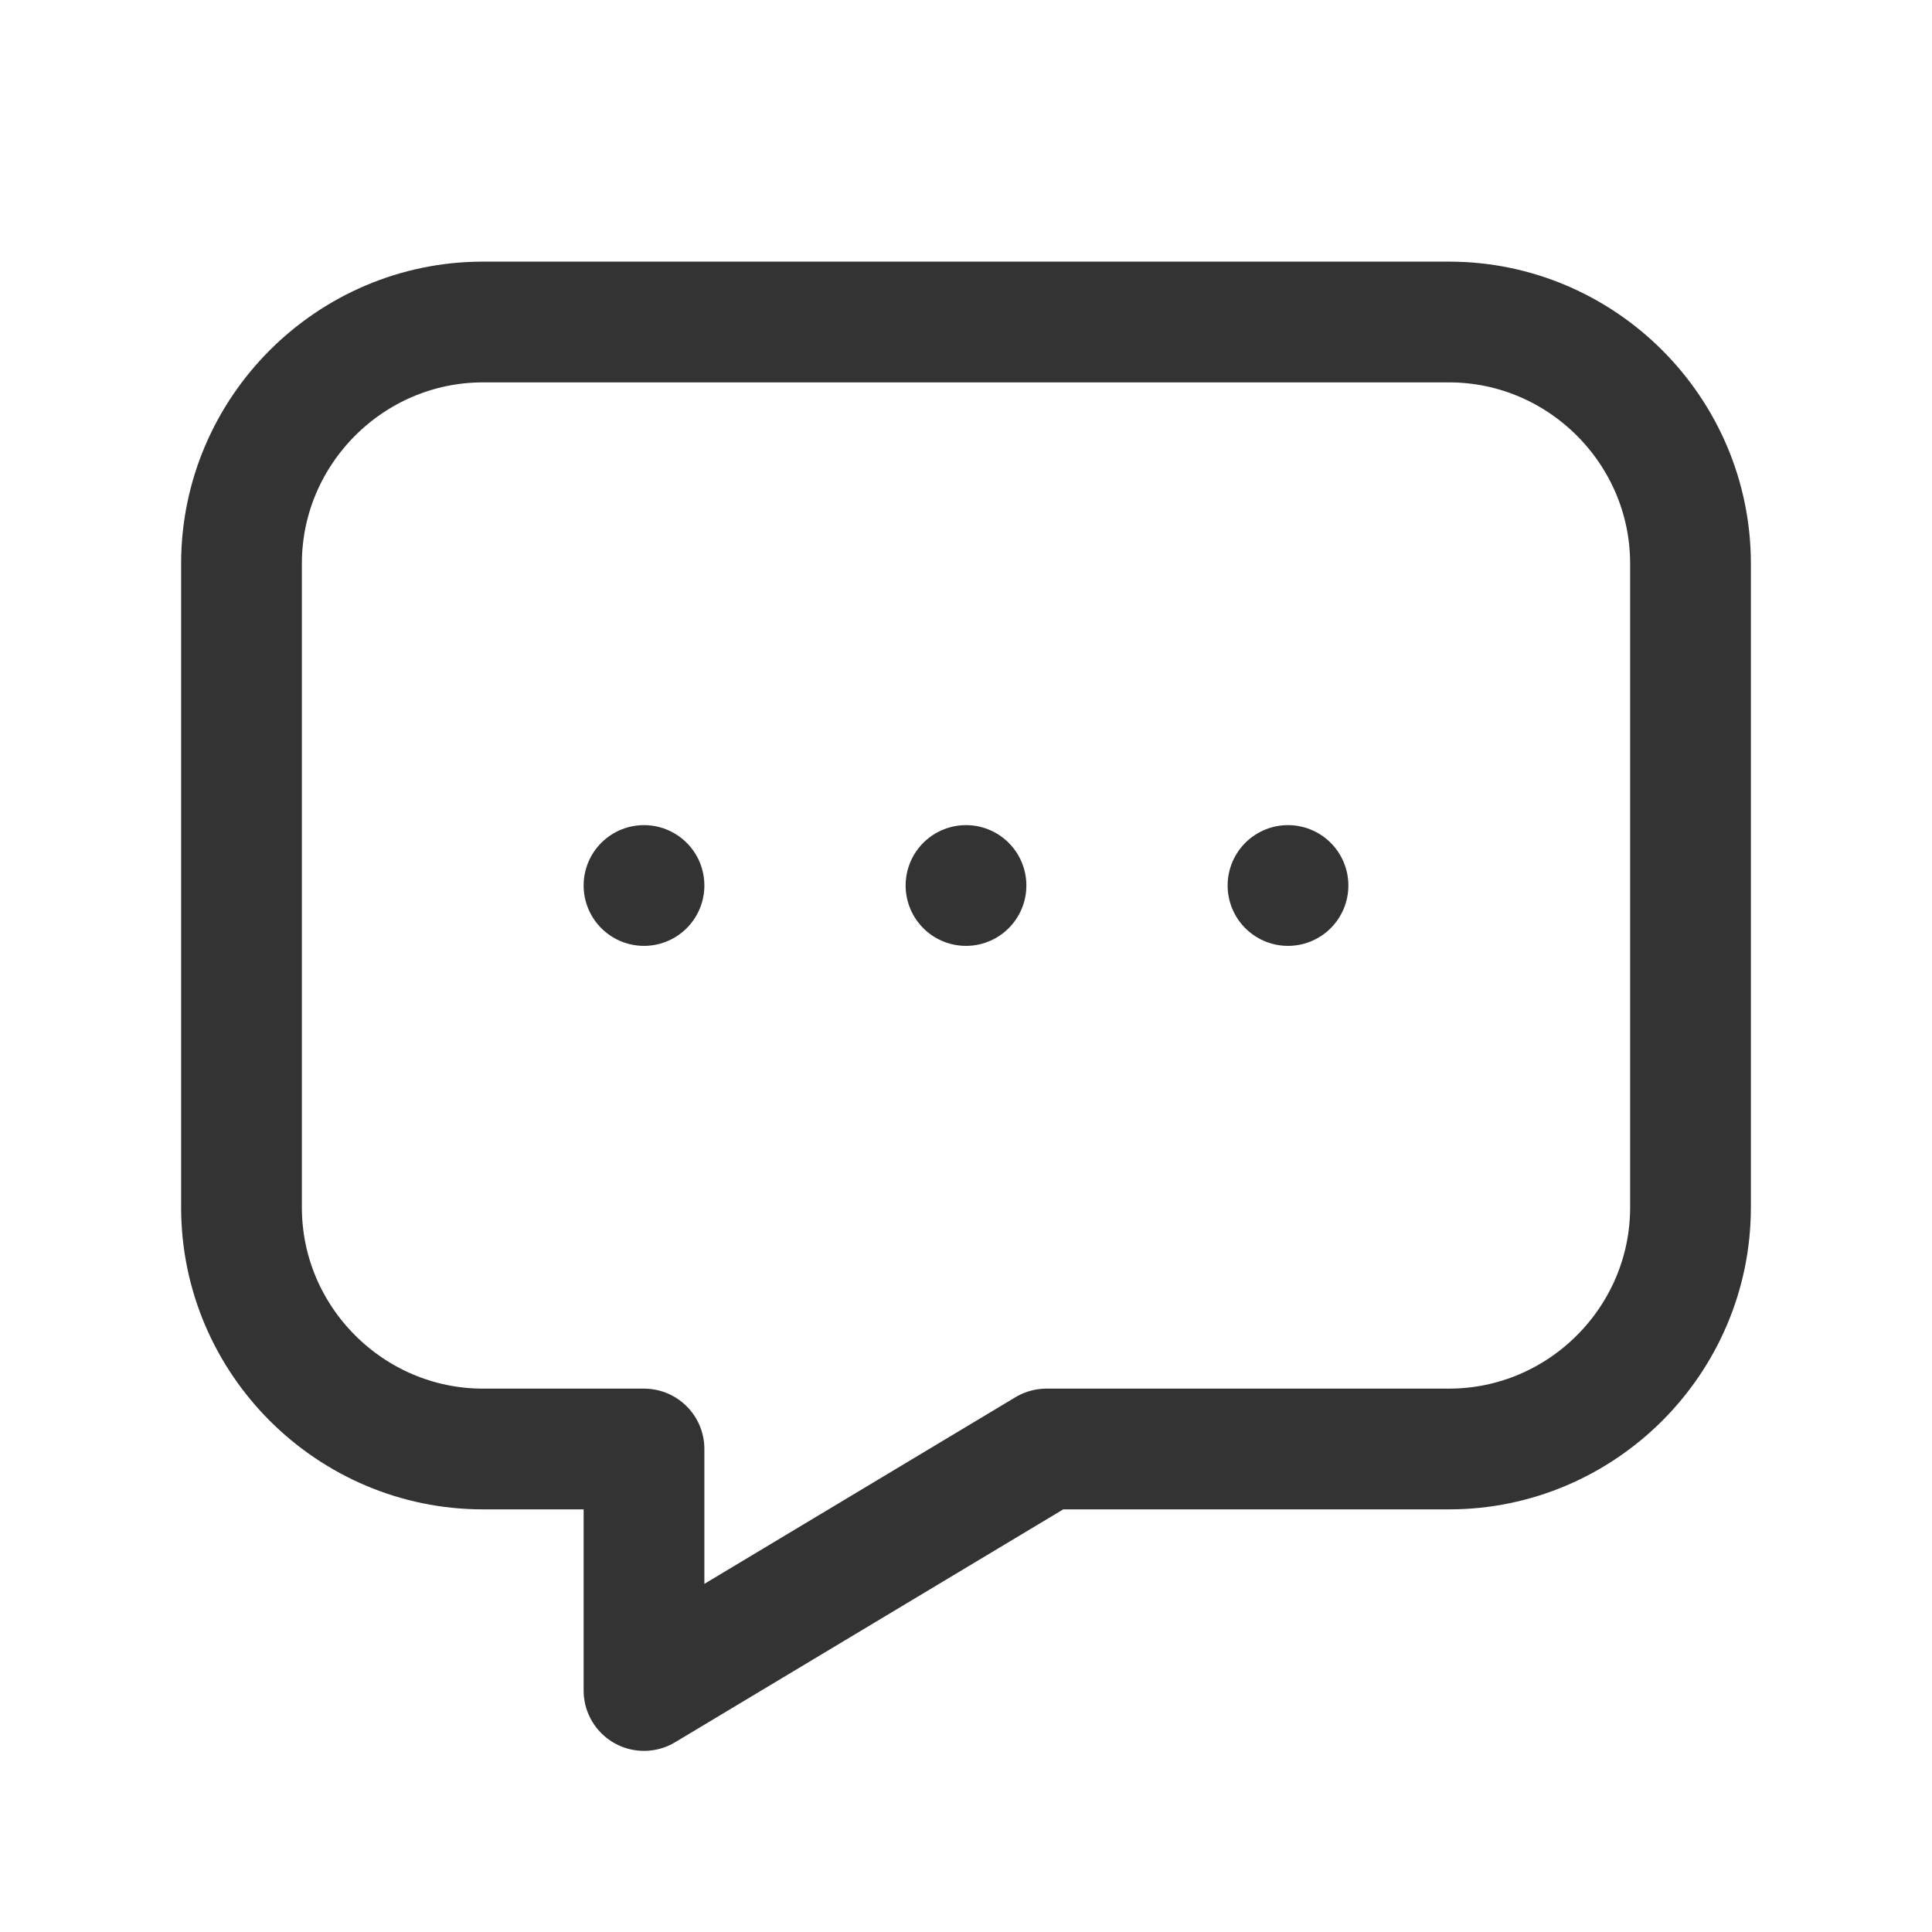 <?xml version="1.0" encoding="UTF-8"?>
<svg id="Layer_1" xmlns="http://www.w3.org/2000/svg" version="1.1" viewBox="0 0 48 48">
  <!-- Generator: Adobe Illustrator 29.5.0, SVG Export Plug-In . SVG Version: 2.1.0 Build 137)  -->
  <defs>
    <style>
      .st0 {
        fill: none;
        stroke: #333;
        stroke-linecap: round;
        stroke-linejoin: round;
        stroke-width: 3px;
      }
    </style>
  </defs>
  <path class="st0" d="M24,22h0"/>
  <path class="st0" d="M16,22h0"/>
  <path class="st0" d="M32,22h0"/>
  <path class="st0" d="M36,8c3.3,0,6,2.7,6,6v16c0,3.3-2.7,6-6,6h-10l-10,6v-6h-4c-3.3,0-6-2.7-6-6V14c0-3.3,2.7-6,6-6h24Z"/>
</svg>